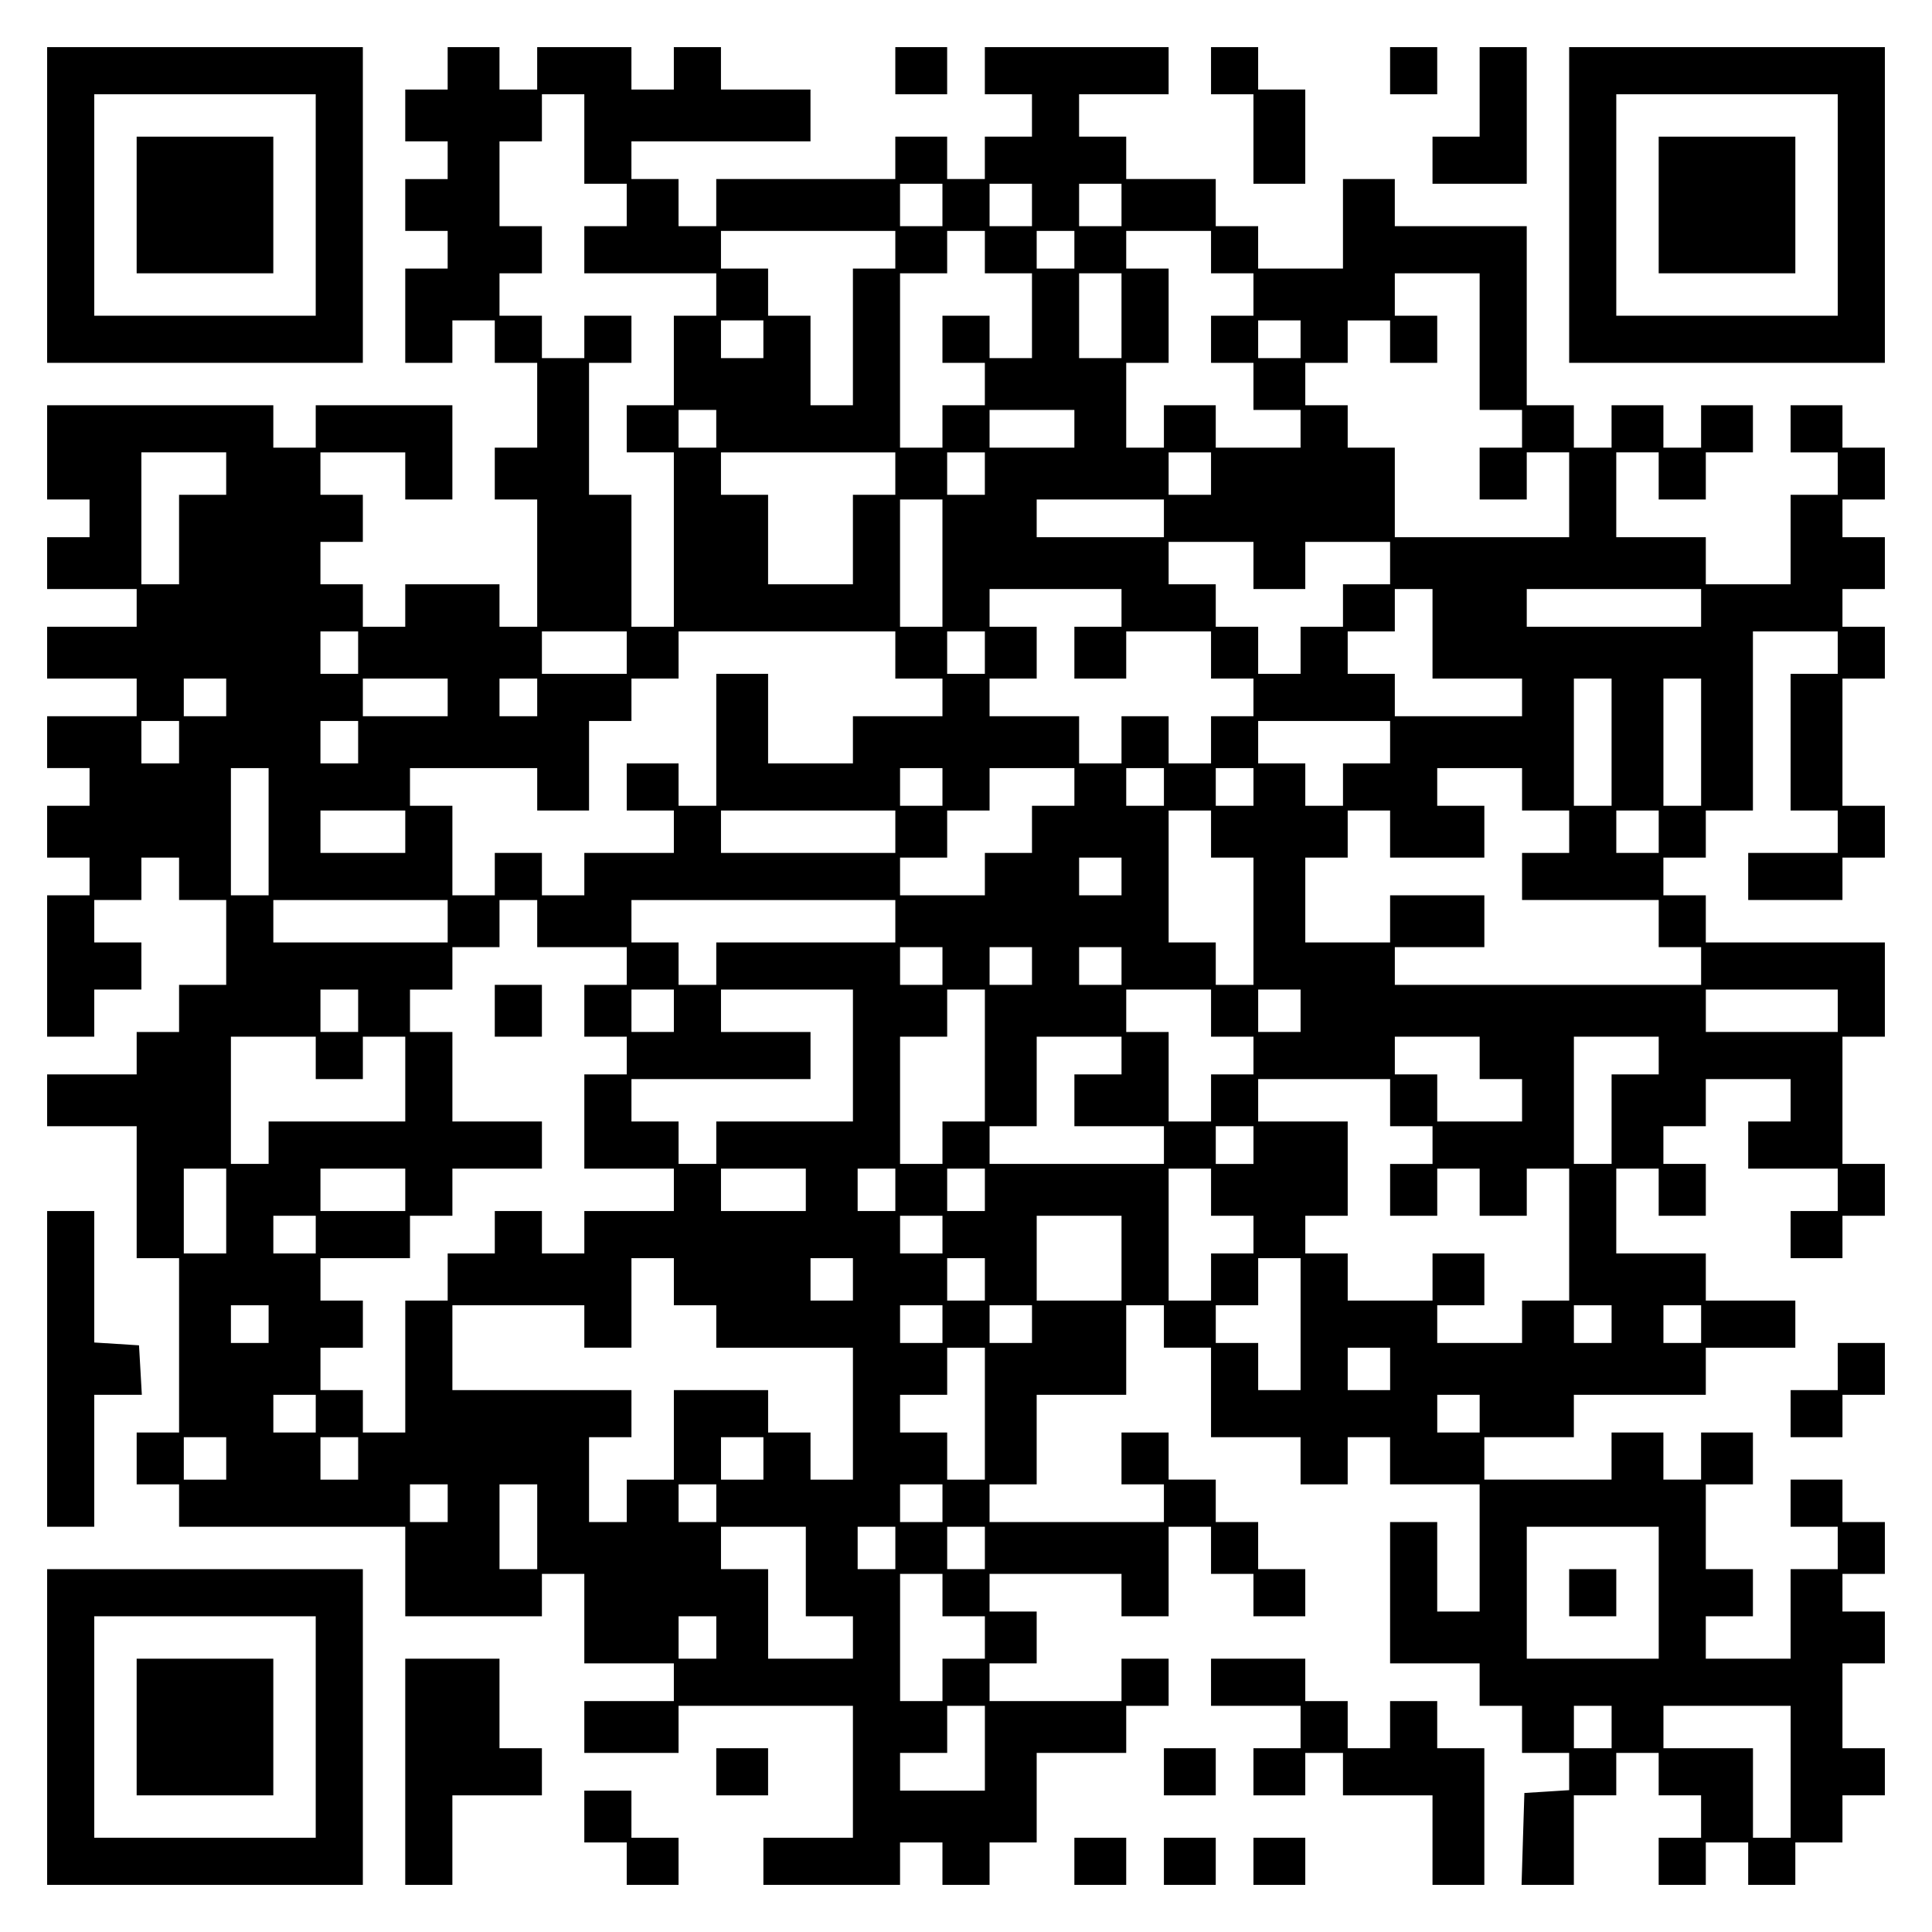 <?xml version="1.0" encoding="UTF-8" standalone="yes"?>
<svg version="1.0" xmlns="http://www.w3.org/2000/svg" width="100mm" height="100mm" viewBox="0 0 410 410" preserveAspectRatio="xMidYMid meet">
  <g transform="translate(0,410) scale(0.1,-0.1)" fill="#000000" stroke="none">
    <path d="M100 3665 l0 -335 335 0 335 0 0 335 0 335 -335 0 -335 0 0 -335z
m570 0 l0 -235 -235 0 -235 0 0 235 0 235 235 0 235 0 0 -235z"/>
    <path d="M290 3665 l0 -145 145 0 145 0 0 145 0 145 -145 0 -145 0 0 -145z"/>
    <path d="M950 3955 l0 -45 -45 0 -45 0 0 -55 0 -55 45 0 45 0 0 -40 0 -40 -45
0 -45 0 0 -55 0 -55 45 0 45 0 0 -40 0 -40 -45 0 -45 0 0 -100 0 -100 50 0 50
0 0 45 0 45 45 0 45 0 0 -45 0 -45 45 0 45 0 0 -90 0 -90 -45 0 -45 0 0 -55 0
-55 45 0 45 0 0 -135 0 -135 -40 0 -40 0 0 45 0 45 -100 0 -100 0 0 -45 0 -45
-45 0 -45 0 0 45 0 45 -45 0 -45 0 0 45 0 45 45 0 45 0 0 50 0 50 -45 0 -45 0
0 45 0 45 90 0 90 0 0 -50 0 -50 50 0 50 0 0 100 0 100 -145 0 -145 0 0 -45 0
-45 -45 0 -45 0 0 45 0 45 -240 0 -240 0 0 -100 0 -100 45 0 45 0 0 -40 0 -40
-45 0 -45 0 0 -55 0 -55 95 0 95 0 0 -40 0 -40 -95 0 -95 0 0 -55 0 -55 95 0
95 0 0 -40 0 -40 -95 0 -95 0 0 -55 0 -55 45 0 45 0 0 -40 0 -40 -45 0 -45 0
0 -55 0 -55 45 0 45 0 0 -40 0 -40 -45 0 -45 0 0 -150 0 -150 50 0 50 0 0 50
0 50 50 0 50 0 0 50 0 50 -50 0 -50 0 0 45 0 45 50 0 50 0 0 45 0 45 40 0 40
0 0 -45 0 -45 50 0 50 0 0 -90 0 -90 -50 0 -50 0 0 -50 0 -50 -45 0 -45 0 0
-45 0 -45 -95 0 -95 0 0 -55 0 -55 95 0 95 0 0 -140 0 -140 45 0 45 0 0 -185
0 -185 -45 0 -45 0 0 -55 0 -55 45 0 45 0 0 -45 0 -45 240 0 240 0 0 -95 0
-95 145 0 145 0 0 45 0 45 45 0 45 0 0 -95 0 -95 95 0 95 0 0 -40 0 -40 -95 0
-95 0 0 -55 0 -55 100 0 100 0 0 50 0 50 185 0 185 0 0 -140 0 -140 -95 0 -95
0 0 -50 0 -50 145 0 145 0 0 45 0 45 45 0 45 0 0 -45 0 -45 50 0 50 0 0 45 0
45 50 0 50 0 0 95 0 95 95 0 95 0 0 50 0 50 45 0 45 0 0 50 0 50 -50 0 -50 0
0 -45 0 -45 -140 0 -140 0 0 40 0 40 50 0 50 0 0 55 0 55 -50 0 -50 0 0 40 0
40 140 0 140 0 0 -45 0 -45 50 0 50 0 0 95 0 95 45 0 45 0 0 -50 0 -50 45 0
45 0 0 -45 0 -45 55 0 55 0 0 50 0 50 -50 0 -50 0 0 50 0 50 -45 0 -45 0 0 45
0 45 -50 0 -50 0 0 50 0 50 -50 0 -50 0 0 -55 0 -55 45 0 45 0 0 -40 0 -40
-185 0 -185 0 0 40 0 40 50 0 50 0 0 95 0 95 95 0 95 0 0 95 0 95 40 0 40 0 0
-45 0 -45 50 0 50 0 0 -95 0 -95 95 0 95 0 0 -50 0 -50 50 0 50 0 0 50 0 50
45 0 45 0 0 -50 0 -50 95 0 95 0 0 -135 0 -135 -45 0 -45 0 0 95 0 95 -50 0
-50 0 0 -150 0 -150 95 0 95 0 0 -45 0 -45 45 0 45 0 0 -50 0 -50 50 0 50 0 0
-39 0 -40 -47 -3 -48 -3 -3 -97 -3 -98 56 0 55 0 0 95 0 95 45 0 45 0 0 45 0
45 45 0 45 0 0 -45 0 -45 45 0 45 0 0 -45 0 -45 -45 0 -45 0 0 -50 0 -50 50 0
50 0 0 45 0 45 45 0 45 0 0 -45 0 -45 50 0 50 0 0 45 0 45 50 0 50 0 0 50 0
50 45 0 45 0 0 50 0 50 -45 0 -45 0 0 90 0 90 45 0 45 0 0 55 0 55 -45 0 -45
0 0 40 0 40 45 0 45 0 0 55 0 55 -45 0 -45 0 0 45 0 45 -55 0 -55 0 0 -50 0
-50 50 0 50 0 0 -45 0 -45 -50 0 -50 0 0 -95 0 -95 -90 0 -90 0 0 45 0 45 50
0 50 0 0 50 0 50 -50 0 -50 0 0 90 0 90 50 0 50 0 0 55 0 55 -55 0 -55 0 0
-50 0 -50 -40 0 -40 0 0 50 0 50 -55 0 -55 0 0 -50 0 -50 -135 0 -135 0 0 45
0 45 95 0 95 0 0 45 0 45 140 0 140 0 0 50 0 50 95 0 95 0 0 50 0 50 -95 0
-95 0 0 50 0 50 -95 0 -95 0 0 90 0 90 45 0 45 0 0 -50 0 -50 50 0 50 0 0 55
0 55 -45 0 -45 0 0 40 0 40 45 0 45 0 0 50 0 50 90 0 90 0 0 -45 0 -45 -45 0
-45 0 0 -50 0 -50 95 0 95 0 0 -45 0 -45 -50 0 -50 0 0 -50 0 -50 55 0 55 0 0
45 0 45 45 0 45 0 0 55 0 55 -45 0 -45 0 0 135 0 135 45 0 45 0 0 100 0 100
-190 0 -190 0 0 50 0 50 -45 0 -45 0 0 40 0 40 45 0 45 0 0 50 0 50 50 0 50 0
0 190 0 190 90 0 90 0 0 -45 0 -45 -50 0 -50 0 0 -145 0 -145 50 0 50 0 0 -45
0 -45 -95 0 -95 0 0 -50 0 -50 100 0 100 0 0 45 0 45 45 0 45 0 0 55 0 55 -45
0 -45 0 0 135 0 135 45 0 45 0 0 55 0 55 -45 0 -45 0 0 40 0 40 45 0 45 0 0
55 0 55 -45 0 -45 0 0 40 0 40 45 0 45 0 0 55 0 55 -45 0 -45 0 0 45 0 45 -55
0 -55 0 0 -50 0 -50 50 0 50 0 0 -45 0 -45 -50 0 -50 0 0 -95 0 -95 -90 0 -90
0 0 50 0 50 -95 0 -95 0 0 90 0 90 45 0 45 0 0 -50 0 -50 50 0 50 0 0 50 0 50
50 0 50 0 0 50 0 50 -55 0 -55 0 0 -45 0 -45 -40 0 -40 0 0 45 0 45 -55 0 -55
0 0 -45 0 -45 -40 0 -40 0 0 45 0 45 -50 0 -50 0 0 190 0 190 -140 0 -140 0 0
50 0 50 -55 0 -55 0 0 -95 0 -95 -90 0 -90 0 0 45 0 45 -45 0 -45 0 0 50 0 50
-95 0 -95 0 0 45 0 45 -50 0 -50 0 0 45 0 45 95 0 95 0 0 50 0 50 -195 0 -195
0 0 -50 0 -50 50 0 50 0 0 -45 0 -45 -50 0 -50 0 0 -45 0 -45 -40 0 -40 0 0
45 0 45 -55 0 -55 0 0 -45 0 -45 -190 0 -190 0 0 -50 0 -50 -40 0 -40 0 0 50
0 50 -50 0 -50 0 0 40 0 40 190 0 190 0 0 55 0 55 -95 0 -95 0 0 45 0 45 -50
0 -50 0 0 -45 0 -45 -45 0 -45 0 0 45 0 45 -100 0 -100 0 0 -45 0 -45 -40 0
-40 0 0 45 0 45 -55 0 -55 0 0 -45z m290 -150 l0 -95 45 0 45 0 0 -45 0 -45
-45 0 -45 0 0 -50 0 -50 140 0 140 0 0 -45 0 -45 -45 0 -45 0 0 -95 0 -95 -50
0 -50 0 0 -50 0 -50 50 0 50 0 0 -185 0 -185 -45 0 -45 0 0 140 0 140 -45 0
-45 0 0 140 0 140 45 0 45 0 0 50 0 50 -50 0 -50 0 0 -45 0 -45 -45 0 -45 0 0
45 0 45 -45 0 -45 0 0 45 0 45 45 0 45 0 0 50 0 50 -45 0 -45 0 0 90 0 90 45
0 45 0 0 50 0 50 45 0 45 0 0 -95z m760 -140 l0 -45 -45 0 -45 0 0 45 0 45 45
0 45 0 0 -45z m190 0 l0 -45 -45 0 -45 0 0 45 0 45 45 0 45 0 0 -45z m190 0
l0 -45 -45 0 -45 0 0 45 0 45 45 0 45 0 0 -45z m-480 -95 l0 -40 -45 0 -45 0
0 -145 0 -145 -45 0 -45 0 0 95 0 95 -45 0 -45 0 0 50 0 50 -50 0 -50 0 0 40
0 40 185 0 185 0 0 -40z m190 -5 l0 -45 50 0 50 0 0 -90 0 -90 -45 0 -45 0 0
45 0 45 -50 0 -50 0 0 -50 0 -50 45 0 45 0 0 -45 0 -45 -45 0 -45 0 0 -45 0
-45 -45 0 -45 0 0 185 0 185 50 0 50 0 0 45 0 45 40 0 40 0 0 -45z m190 5 l0
-40 -40 0 -40 0 0 40 0 40 40 0 40 0 0 -40z m290 -5 l0 -45 45 0 45 0 0 -45 0
-45 -45 0 -45 0 0 -50 0 -50 45 0 45 0 0 -50 0 -50 50 0 50 0 0 -40 0 -40 -90
0 -90 0 0 45 0 45 -55 0 -55 0 0 -45 0 -45 -40 0 -40 0 0 90 0 90 45 0 45 0 0
100 0 100 -45 0 -45 0 0 40 0 40 90 0 90 0 0 -45z m-190 -135 l0 -90 -45 0
-45 0 0 90 0 90 45 0 45 0 0 -90z m760 -55 l0 -145 45 0 45 0 0 -40 0 -40 -45
0 -45 0 0 -55 0 -55 50 0 50 0 0 50 0 50 45 0 45 0 0 -90 0 -90 -185 0 -185 0
0 95 0 95 -50 0 -50 0 0 45 0 45 -45 0 -45 0 0 45 0 45 45 0 45 0 0 45 0 45
45 0 45 0 0 -45 0 -45 50 0 50 0 0 50 0 50 -45 0 -45 0 0 45 0 45 90 0 90 0 0
-145z m-1520 5 l0 -40 -45 0 -45 0 0 40 0 40 45 0 45 0 0 -40z m1140 0 l0 -40
-45 0 -45 0 0 40 0 40 45 0 45 0 0 -40z m-1240 -190 l0 -40 -40 0 -40 0 0 40
0 40 40 0 40 0 0 -40z m760 0 l0 -40 -90 0 -90 0 0 40 0 40 90 0 90 0 0 -40z
m-1800 -95 l0 -45 -50 0 -50 0 0 -95 0 -95 -40 0 -40 0 0 140 0 140 90 0 90 0
0 -45z m1420 0 l0 -45 -45 0 -45 0 0 -95 0 -95 -90 0 -90 0 0 95 0 95 -50 0
-50 0 0 45 0 45 185 0 185 0 0 -45z m190 0 l0 -45 -40 0 -40 0 0 45 0 45 40 0
40 0 0 -45z m480 0 l0 -45 -45 0 -45 0 0 45 0 45 45 0 45 0 0 -45z m-570 -190
l0 -135 -45 0 -45 0 0 135 0 135 45 0 45 0 0 -135z m470 95 l0 -40 -135 0
-135 0 0 40 0 40 135 0 135 0 0 -40z m190 -100 l0 -50 55 0 55 0 0 50 0 50 90
0 90 0 0 -45 0 -45 -50 0 -50 0 0 -45 0 -45 -45 0 -45 0 0 -50 0 -50 -45 0
-45 0 0 50 0 50 -45 0 -45 0 0 45 0 45 -50 0 -50 0 0 45 0 45 90 0 90 0 0 -50z
m-280 -90 l0 -40 -50 0 -50 0 0 -55 0 -55 55 0 55 0 0 50 0 50 90 0 90 0 0
-50 0 -50 45 0 45 0 0 -40 0 -40 -45 0 -45 0 0 -50 0 -50 -45 0 -45 0 0 50 0
50 -50 0 -50 0 0 -50 0 -50 -45 0 -45 0 0 50 0 50 -95 0 -95 0 0 40 0 40 50 0
50 0 0 55 0 55 -50 0 -50 0 0 40 0 40 140 0 140 0 0 -40z m660 -55 l0 -95 95
0 95 0 0 -40 0 -40 -135 0 -135 0 0 45 0 45 -50 0 -50 0 0 45 0 45 50 0 50 0
0 45 0 45 40 0 40 0 0 -95z m570 55 l0 -40 -185 0 -185 0 0 40 0 40 185 0 185
0 0 -40z m-2850 -95 l0 -45 -40 0 -40 0 0 45 0 45 40 0 40 0 0 -45z m570 0 l0
-45 -90 0 -90 0 0 45 0 45 90 0 90 0 0 -45z m570 -5 l0 -50 50 0 50 0 0 -40 0
-40 -95 0 -95 0 0 -50 0 -50 -90 0 -90 0 0 95 0 95 -55 0 -55 0 0 -140 0 -140
-40 0 -40 0 0 45 0 45 -55 0 -55 0 0 -50 0 -50 50 0 50 0 0 -45 0 -45 -95 0
-95 0 0 -45 0 -45 -45 0 -45 0 0 45 0 45 -50 0 -50 0 0 -45 0 -45 -45 0 -45 0
0 95 0 95 -45 0 -45 0 0 40 0 40 135 0 135 0 0 -45 0 -45 55 0 55 0 0 95 0 95
45 0 45 0 0 45 0 45 50 0 50 0 0 50 0 50 230 0 230 0 0 -50z m190 5 l0 -45
-40 0 -40 0 0 45 0 45 40 0 40 0 0 -45z m-1610 -95 l0 -40 -45 0 -45 0 0 40 0
40 45 0 45 0 0 -40z m470 0 l0 -40 -90 0 -90 0 0 40 0 40 90 0 90 0 0 -40z
m190 0 l0 -40 -40 0 -40 0 0 40 0 40 40 0 40 0 0 -40z m2280 -95 l0 -135 -40
0 -40 0 0 135 0 135 40 0 40 0 0 -135z m190 0 l0 -135 -40 0 -40 0 0 135 0
135 40 0 40 0 0 -135z m-3230 0 l0 -45 -40 0 -40 0 0 45 0 45 40 0 40 0 0 -45z
m380 0 l0 -45 -40 0 -40 0 0 45 0 45 40 0 40 0 0 -45z m2190 0 l0 -45 -50 0
-50 0 0 -45 0 -45 -40 0 -40 0 0 45 0 45 -50 0 -50 0 0 45 0 45 140 0 140 0 0
-45z m-2380 -190 l0 -135 -40 0 -40 0 0 135 0 135 40 0 40 0 0 -135z m1430 95
l0 -40 -45 0 -45 0 0 40 0 40 45 0 45 0 0 -40z m280 0 l0 -40 -45 0 -45 0 0
-50 0 -50 -50 0 -50 0 0 -45 0 -45 -90 0 -90 0 0 40 0 40 50 0 50 0 0 50 0 50
45 0 45 0 0 45 0 45 90 0 90 0 0 -40z m190 0 l0 -40 -40 0 -40 0 0 40 0 40 40
0 40 0 0 -40z m190 0 l0 -40 -40 0 -40 0 0 40 0 40 40 0 40 0 0 -40z m570 -5
l0 -45 50 0 50 0 0 -45 0 -45 -50 0 -50 0 0 -50 0 -50 145 0 145 0 0 -50 0
-50 45 0 45 0 0 -40 0 -40 -325 0 -325 0 0 40 0 40 95 0 95 0 0 55 0 55 -100
0 -100 0 0 -50 0 -50 -90 0 -90 0 0 90 0 90 45 0 45 0 0 50 0 50 45 0 45 0 0
-50 0 -50 100 0 100 0 0 55 0 55 -50 0 -50 0 0 40 0 40 90 0 90 0 0 -45z
m-2370 -90 l0 -45 -90 0 -90 0 0 45 0 45 90 0 90 0 0 -45z m1040 0 l0 -45
-185 0 -185 0 0 45 0 45 185 0 185 0 0 -45z m670 -5 l0 -50 45 0 45 0 0 -135
0 -135 -40 0 -40 0 0 45 0 45 -50 0 -50 0 0 140 0 140 45 0 45 0 0 -50z m950
5 l0 -45 -45 0 -45 0 0 45 0 45 45 0 45 0 0 -45z m-1140 -95 l0 -40 -45 0 -45
0 0 40 0 40 45 0 45 0 0 -40z m-1430 -95 l0 -45 -185 0 -185 0 0 45 0 45 185
0 185 0 0 -45z m190 -5 l0 -50 95 0 95 0 0 -40 0 -40 -45 0 -45 0 0 -55 0 -55
45 0 45 0 0 -40 0 -40 -45 0 -45 0 0 -100 0 -100 95 0 95 0 0 -45 0 -45 -95 0
-95 0 0 -45 0 -45 -45 0 -45 0 0 45 0 45 -50 0 -50 0 0 -45 0 -45 -50 0 -50 0
0 -50 0 -50 -45 0 -45 0 0 -140 0 -140 -45 0 -45 0 0 45 0 45 -45 0 -45 0 0
45 0 45 45 0 45 0 0 50 0 50 -45 0 -45 0 0 45 0 45 95 0 95 0 0 45 0 45 45 0
45 0 0 50 0 50 95 0 95 0 0 50 0 50 -95 0 -95 0 0 95 0 95 -45 0 -45 0 0 45 0
45 45 0 45 0 0 45 0 45 50 0 50 0 0 50 0 50 40 0 40 0 0 -50z m760 5 l0 -45
-190 0 -190 0 0 -45 0 -45 -40 0 -40 0 0 45 0 45 -50 0 -50 0 0 45 0 45 280 0
280 0 0 -45z m100 -95 l0 -40 -45 0 -45 0 0 40 0 40 45 0 45 0 0 -40z m190 0
l0 -40 -45 0 -45 0 0 40 0 40 45 0 45 0 0 -40z m190 0 l0 -40 -45 0 -45 0 0
40 0 40 45 0 45 0 0 -40z m-1620 -95 l0 -45 -40 0 -40 0 0 45 0 45 40 0 40 0
0 -45z m670 0 l0 -45 -45 0 -45 0 0 45 0 45 45 0 45 0 0 -45z m380 -95 l0
-140 -145 0 -145 0 0 -45 0 -45 -40 0 -40 0 0 45 0 45 -50 0 -50 0 0 45 0 45
190 0 190 0 0 50 0 50 -95 0 -95 0 0 45 0 45 140 0 140 0 0 -140z m280 0 l0
-140 -45 0 -45 0 0 -45 0 -45 -45 0 -45 0 0 135 0 135 50 0 50 0 0 50 0 50 40
0 40 0 0 -140z m480 90 l0 -50 45 0 45 0 0 -40 0 -40 -45 0 -45 0 0 -50 0 -50
-45 0 -45 0 0 95 0 95 -45 0 -45 0 0 45 0 45 90 0 90 0 0 -50z m190 5 l0 -45
-45 0 -45 0 0 45 0 45 45 0 45 0 0 -45z m1140 0 l0 -45 -140 0 -140 0 0 45 0
45 140 0 140 0 0 -45z m-3230 -100 l0 -45 50 0 50 0 0 45 0 45 45 0 45 0 0
-90 0 -90 -145 0 -145 0 0 -45 0 -45 -40 0 -40 0 0 135 0 135 90 0 90 0 0 -45z
m1710 5 l0 -40 -50 0 -50 0 0 -55 0 -55 95 0 95 0 0 -40 0 -40 -185 0 -185 0
0 40 0 40 50 0 50 0 0 95 0 95 90 0 90 0 0 -40z m760 -5 l0 -45 45 0 45 0 0
-45 0 -45 -90 0 -90 0 0 50 0 50 -45 0 -45 0 0 40 0 40 90 0 90 0 0 -45z m380
5 l0 -40 -50 0 -50 0 0 -95 0 -95 -40 0 -40 0 0 135 0 135 90 0 90 0 0 -40z
m-570 -100 l0 -50 45 0 45 0 0 -40 0 -40 -45 0 -45 0 0 -55 0 -55 50 0 50 0 0
50 0 50 45 0 45 0 0 -50 0 -50 50 0 50 0 0 50 0 50 45 0 45 0 0 -140 0 -140
-50 0 -50 0 0 -45 0 -45 -90 0 -90 0 0 40 0 40 50 0 50 0 0 55 0 55 -55 0 -55
0 0 -50 0 -50 -90 0 -90 0 0 50 0 50 -45 0 -45 0 0 40 0 40 45 0 45 0 0 100 0
100 -95 0 -95 0 0 45 0 45 140 0 140 0 0 -50z m-290 -90 l0 -40 -40 0 -40 0 0
40 0 40 40 0 40 0 0 -40z m-2180 -140 l0 -90 -45 0 -45 0 0 90 0 90 45 0 45 0
0 -90z m380 45 l0 -45 -90 0 -90 0 0 45 0 45 90 0 90 0 0 -45z m850 0 l0 -45
-90 0 -90 0 0 45 0 45 90 0 90 0 0 -45z m190 0 l0 -45 -40 0 -40 0 0 45 0 45
40 0 40 0 0 -45z m190 0 l0 -45 -40 0 -40 0 0 45 0 45 40 0 40 0 0 -45z m480
-5 l0 -50 45 0 45 0 0 -40 0 -40 -45 0 -45 0 0 -50 0 -50 -45 0 -45 0 0 140 0
140 45 0 45 0 0 -50z m-1900 -90 l0 -40 -45 0 -45 0 0 40 0 40 45 0 45 0 0
-40z m1330 0 l0 -40 -45 0 -45 0 0 40 0 40 45 0 45 0 0 -40z m380 -50 l0 -90
-90 0 -90 0 0 90 0 90 90 0 90 0 0 -90z m-950 -50 l0 -50 45 0 45 0 0 -45 0
-45 145 0 145 0 0 -140 0 -140 -45 0 -45 0 0 50 0 50 -45 0 -45 0 0 45 0 45
-100 0 -100 0 0 -95 0 -95 -50 0 -50 0 0 -45 0 -45 -40 0 -40 0 0 90 0 90 45
0 45 0 0 50 0 50 -190 0 -190 0 0 90 0 90 140 0 140 0 0 -45 0 -45 50 0 50 0
0 95 0 95 45 0 45 0 0 -50z m380 5 l0 -45 -45 0 -45 0 0 45 0 45 45 0 45 0 0
-45z m280 0 l0 -45 -40 0 -40 0 0 45 0 45 40 0 40 0 0 -45z m670 -95 l0 -140
-45 0 -45 0 0 50 0 50 -45 0 -45 0 0 40 0 40 45 0 45 0 0 50 0 50 45 0 45 0 0
-140z m-2190 0 l0 -40 -40 0 -40 0 0 40 0 40 40 0 40 0 0 -40z m1430 0 l0 -40
-45 0 -45 0 0 40 0 40 45 0 45 0 0 -40z m190 0 l0 -40 -45 0 -45 0 0 40 0 40
45 0 45 0 0 -40z m1230 0 l0 -40 -40 0 -40 0 0 40 0 40 40 0 40 0 0 -40z m190
0 l0 -40 -40 0 -40 0 0 40 0 40 40 0 40 0 0 -40z m-1520 -190 l0 -140 -40 0
-40 0 0 50 0 50 -50 0 -50 0 0 40 0 40 50 0 50 0 0 50 0 50 40 0 40 0 0 -140z
m860 95 l0 -45 -45 0 -45 0 0 45 0 45 45 0 45 0 0 -45z m-2280 -95 l0 -40 -45
0 -45 0 0 40 0 40 45 0 45 0 0 -40z m2470 0 l0 -40 -45 0 -45 0 0 40 0 40 45
0 45 0 0 -40z m-2660 -95 l0 -45 -45 0 -45 0 0 45 0 45 45 0 45 0 0 -45z m280
0 l0 -45 -40 0 -40 0 0 45 0 45 40 0 40 0 0 -45z m860 0 l0 -45 -45 0 -45 0 0
45 0 45 45 0 45 0 0 -45z m-670 -95 l0 -40 -40 0 -40 0 0 40 0 40 40 0 40 0 0
-40z m190 -50 l0 -90 -40 0 -40 0 0 90 0 90 40 0 40 0 0 -90z m380 50 l0 -40
-40 0 -40 0 0 40 0 40 40 0 40 0 0 -40z m480 0 l0 -40 -45 0 -45 0 0 40 0 40
45 0 45 0 0 -40z m-290 -145 l0 -95 50 0 50 0 0 -45 0 -45 -90 0 -90 0 0 95 0
95 -50 0 -50 0 0 45 0 45 90 0 90 0 0 -95z m190 50 l0 -45 -40 0 -40 0 0 45 0
45 40 0 40 0 0 -45z m190 0 l0 -45 -40 0 -40 0 0 45 0 45 40 0 40 0 0 -45z
m1430 -95 l0 -140 -140 0 -140 0 0 140 0 140 140 0 140 0 0 -140z m-1520 -5
l0 -45 45 0 45 0 0 -45 0 -45 -45 0 -45 0 0 -45 0 -45 -45 0 -45 0 0 135 0
135 45 0 45 0 0 -45z m-480 -90 l0 -45 -40 0 -40 0 0 45 0 45 40 0 40 0 0 -45z
m570 -235 l0 -90 -90 0 -90 0 0 40 0 40 50 0 50 0 0 50 0 50 40 0 40 0 0 -90z
m1330 45 l0 -45 -40 0 -40 0 0 45 0 45 40 0 40 0 0 -45z m380 -95 l0 -140 -40
0 -40 0 0 95 0 95 -95 0 -95 0 0 45 0 45 135 0 135 0 0 -140z"/>
    <path d="M1050 1955 l0 -55 50 0 50 0 0 55 0 55 -50 0 -50 0 0 -55z"/>
    <path d="M3330 720 l0 -50 50 0 50 0 0 50 0 50 -50 0 -50 0 0 -50z"/>
    <path d="M1900 3950 l0 -50 55 0 55 0 0 50 0 50 -55 0 -55 0 0 -50z"/>
    <path d="M2570 3950 l0 -50 45 0 45 0 0 -95 0 -95 55 0 55 0 0 100 0 100 -50
0 -50 0 0 45 0 45 -50 0 -50 0 0 -50z"/>
    <path d="M2950 3950 l0 -50 50 0 50 0 0 50 0 50 -50 0 -50 0 0 -50z"/>
    <path d="M3140 3905 l0 -95 -50 0 -50 0 0 -50 0 -50 100 0 100 0 0 145 0 145
-50 0 -50 0 0 -95z"/>
    <path d="M3330 3665 l0 -335 335 0 335 0 0 335 0 335 -335 0 -335 0 0 -335z
m570 0 l0 -235 -235 0 -235 0 0 235 0 235 235 0 235 0 0 -235z"/>
    <path d="M3520 3665 l0 -145 145 0 145 0 0 145 0 145 -145 0 -145 0 0 -145z"/>
    <path d="M100 1195 l0 -335 50 0 50 0 0 140 0 140 51 0 50 0 -3 53 -3 52 -47
3 -48 3 0 140 0 139 -50 0 -50 0 0 -335z"/>
    <path d="M3900 1200 l0 -50 -50 0 -50 0 0 -50 0 -50 55 0 55 0 0 45 0 45 45 0
45 0 0 55 0 55 -50 0 -50 0 0 -50z"/>
    <path d="M100 435 l0 -335 335 0 335 0 0 335 0 335 -335 0 -335 0 0 -335z
m570 0 l0 -235 -235 0 -235 0 0 235 0 235 235 0 235 0 0 -235z"/>
    <path d="M290 435 l0 -145 145 0 145 0 0 145 0 145 -145 0 -145 0 0 -145z"/>
    <path d="M860 340 l0 -240 50 0 50 0 0 95 0 95 95 0 95 0 0 50 0 50 -45 0 -45
0 0 95 0 95 -100 0 -100 0 0 -240z"/>
    <path d="M2570 530 l0 -50 95 0 95 0 0 -45 0 -45 -50 0 -50 0 0 -50 0 -50 55
0 55 0 0 45 0 45 40 0 40 0 0 -45 0 -45 95 0 95 0 0 -95 0 -95 55 0 55 0 0
145 0 145 -50 0 -50 0 0 50 0 50 -50 0 -50 0 0 -50 0 -50 -45 0 -45 0 0 50 0
50 -45 0 -45 0 0 45 0 45 -100 0 -100 0 0 -50z"/>
    <path d="M1520 340 l0 -50 55 0 55 0 0 50 0 50 -55 0 -55 0 0 -50z"/>
    <path d="M2470 340 l0 -50 55 0 55 0 0 50 0 50 -55 0 -55 0 0 -50z"/>
    <path d="M1240 245 l0 -55 45 0 45 0 0 -45 0 -45 55 0 55 0 0 50 0 50 -50 0
-50 0 0 50 0 50 -50 0 -50 0 0 -55z"/>
    <path d="M2280 150 l0 -50 55 0 55 0 0 50 0 50 -55 0 -55 0 0 -50z"/>
    <path d="M2470 150 l0 -50 55 0 55 0 0 50 0 50 -55 0 -55 0 0 -50z"/>
    <path d="M2660 150 l0 -50 55 0 55 0 0 50 0 50 -55 0 -55 0 0 -50z"/>
  </g>
</svg>